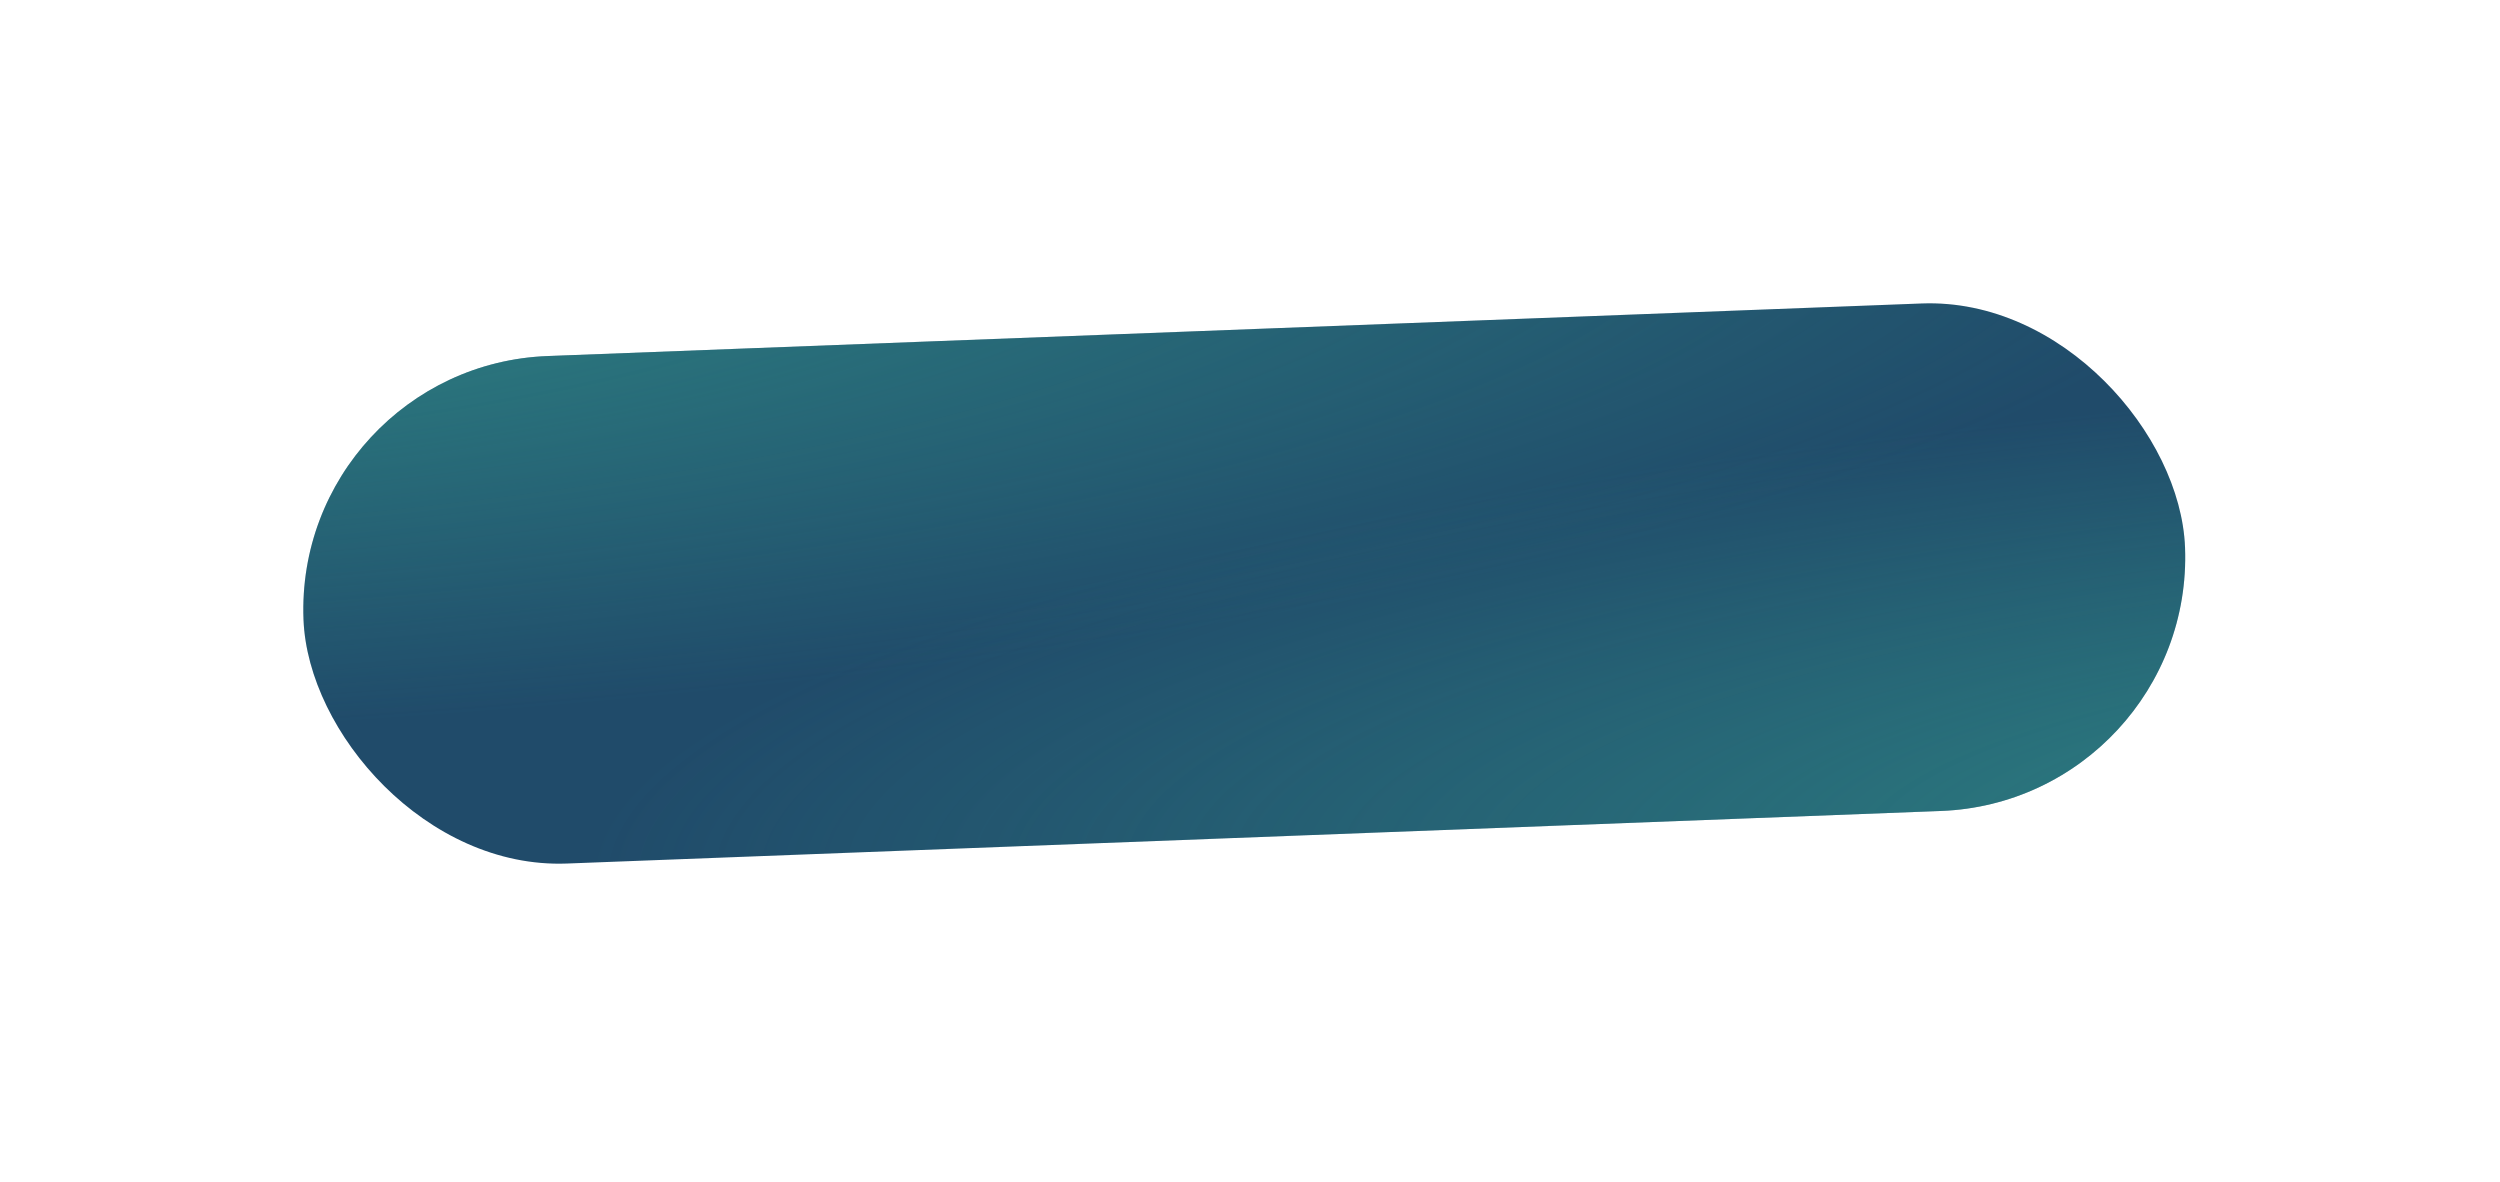 <?xml version="1.0" encoding="UTF-8"?> <svg xmlns="http://www.w3.org/2000/svg" width="148" height="70" viewBox="0 0 148 70" fill="none"><g filter="url(#filter0_d_2015_862)"><rect x="14.887" y="18.312" width="111.469" height="30.065" rx="15.033" transform="rotate(-2.191 14.887 18.312)" fill="#204B6A"></rect><rect x="14.887" y="18.312" width="111.469" height="30.065" rx="15.033" transform="rotate(-2.191 14.887 18.312)" fill="url(#paint0_radial_2015_862)" fill-opacity="0.6"></rect><rect x="14.887" y="18.312" width="111.469" height="30.065" rx="15.033" transform="rotate(-2.191 14.887 18.312)" fill="url(#paint1_radial_2015_862)" fill-opacity="0.6"></rect></g><defs><filter id="filter0_d_2015_862" x="0.001" y="-0.001" width="147.32" height="69.089" filterUnits="userSpaceOnUse" color-interpolation-filters="sRGB"><feFlood flood-opacity="0" result="BackgroundImageFix"></feFlood><feColorMatrix in="SourceAlpha" type="matrix" values="0 0 0 0 0 0 0 0 0 0 0 0 0 0 0 0 0 0 127 0" result="hardAlpha"></feColorMatrix><feOffset dx="2.505" dy="3.341"></feOffset><feGaussianBlur stdDeviation="8.978"></feGaussianBlur><feComposite in2="hardAlpha" operator="out"></feComposite><feColorMatrix type="matrix" values="0 0 0 0 0.125 0 0 0 0 0.294 0 0 0 0 0.416 0 0 0 0.5 0"></feColorMatrix><feBlend mode="normal" in2="BackgroundImageFix" result="effect1_dropShadow_2015_862"></feBlend><feBlend mode="normal" in="SourceGraphic" in2="effect1_dropShadow_2015_862" result="shape"></feBlend></filter><radialGradient id="paint0_radial_2015_862" cx="0" cy="0" r="1" gradientTransform="matrix(-104.905 -18.774 85.496 -19.955 167.05 51.477)" gradientUnits="userSpaceOnUse"><stop stop-color="#3BBA9C"></stop><stop offset="1" stop-color="#3BBA9C" stop-opacity="0"></stop></radialGradient><radialGradient id="paint1_radial_2015_862" cx="0" cy="0" r="1" gradientTransform="matrix(85.055 26.139 -115.786 15.737 -11.906 9.117)" gradientUnits="userSpaceOnUse"><stop stop-color="#3BBA9C"></stop><stop offset="1" stop-color="#3BBA9C" stop-opacity="0"></stop></radialGradient></defs></svg> 